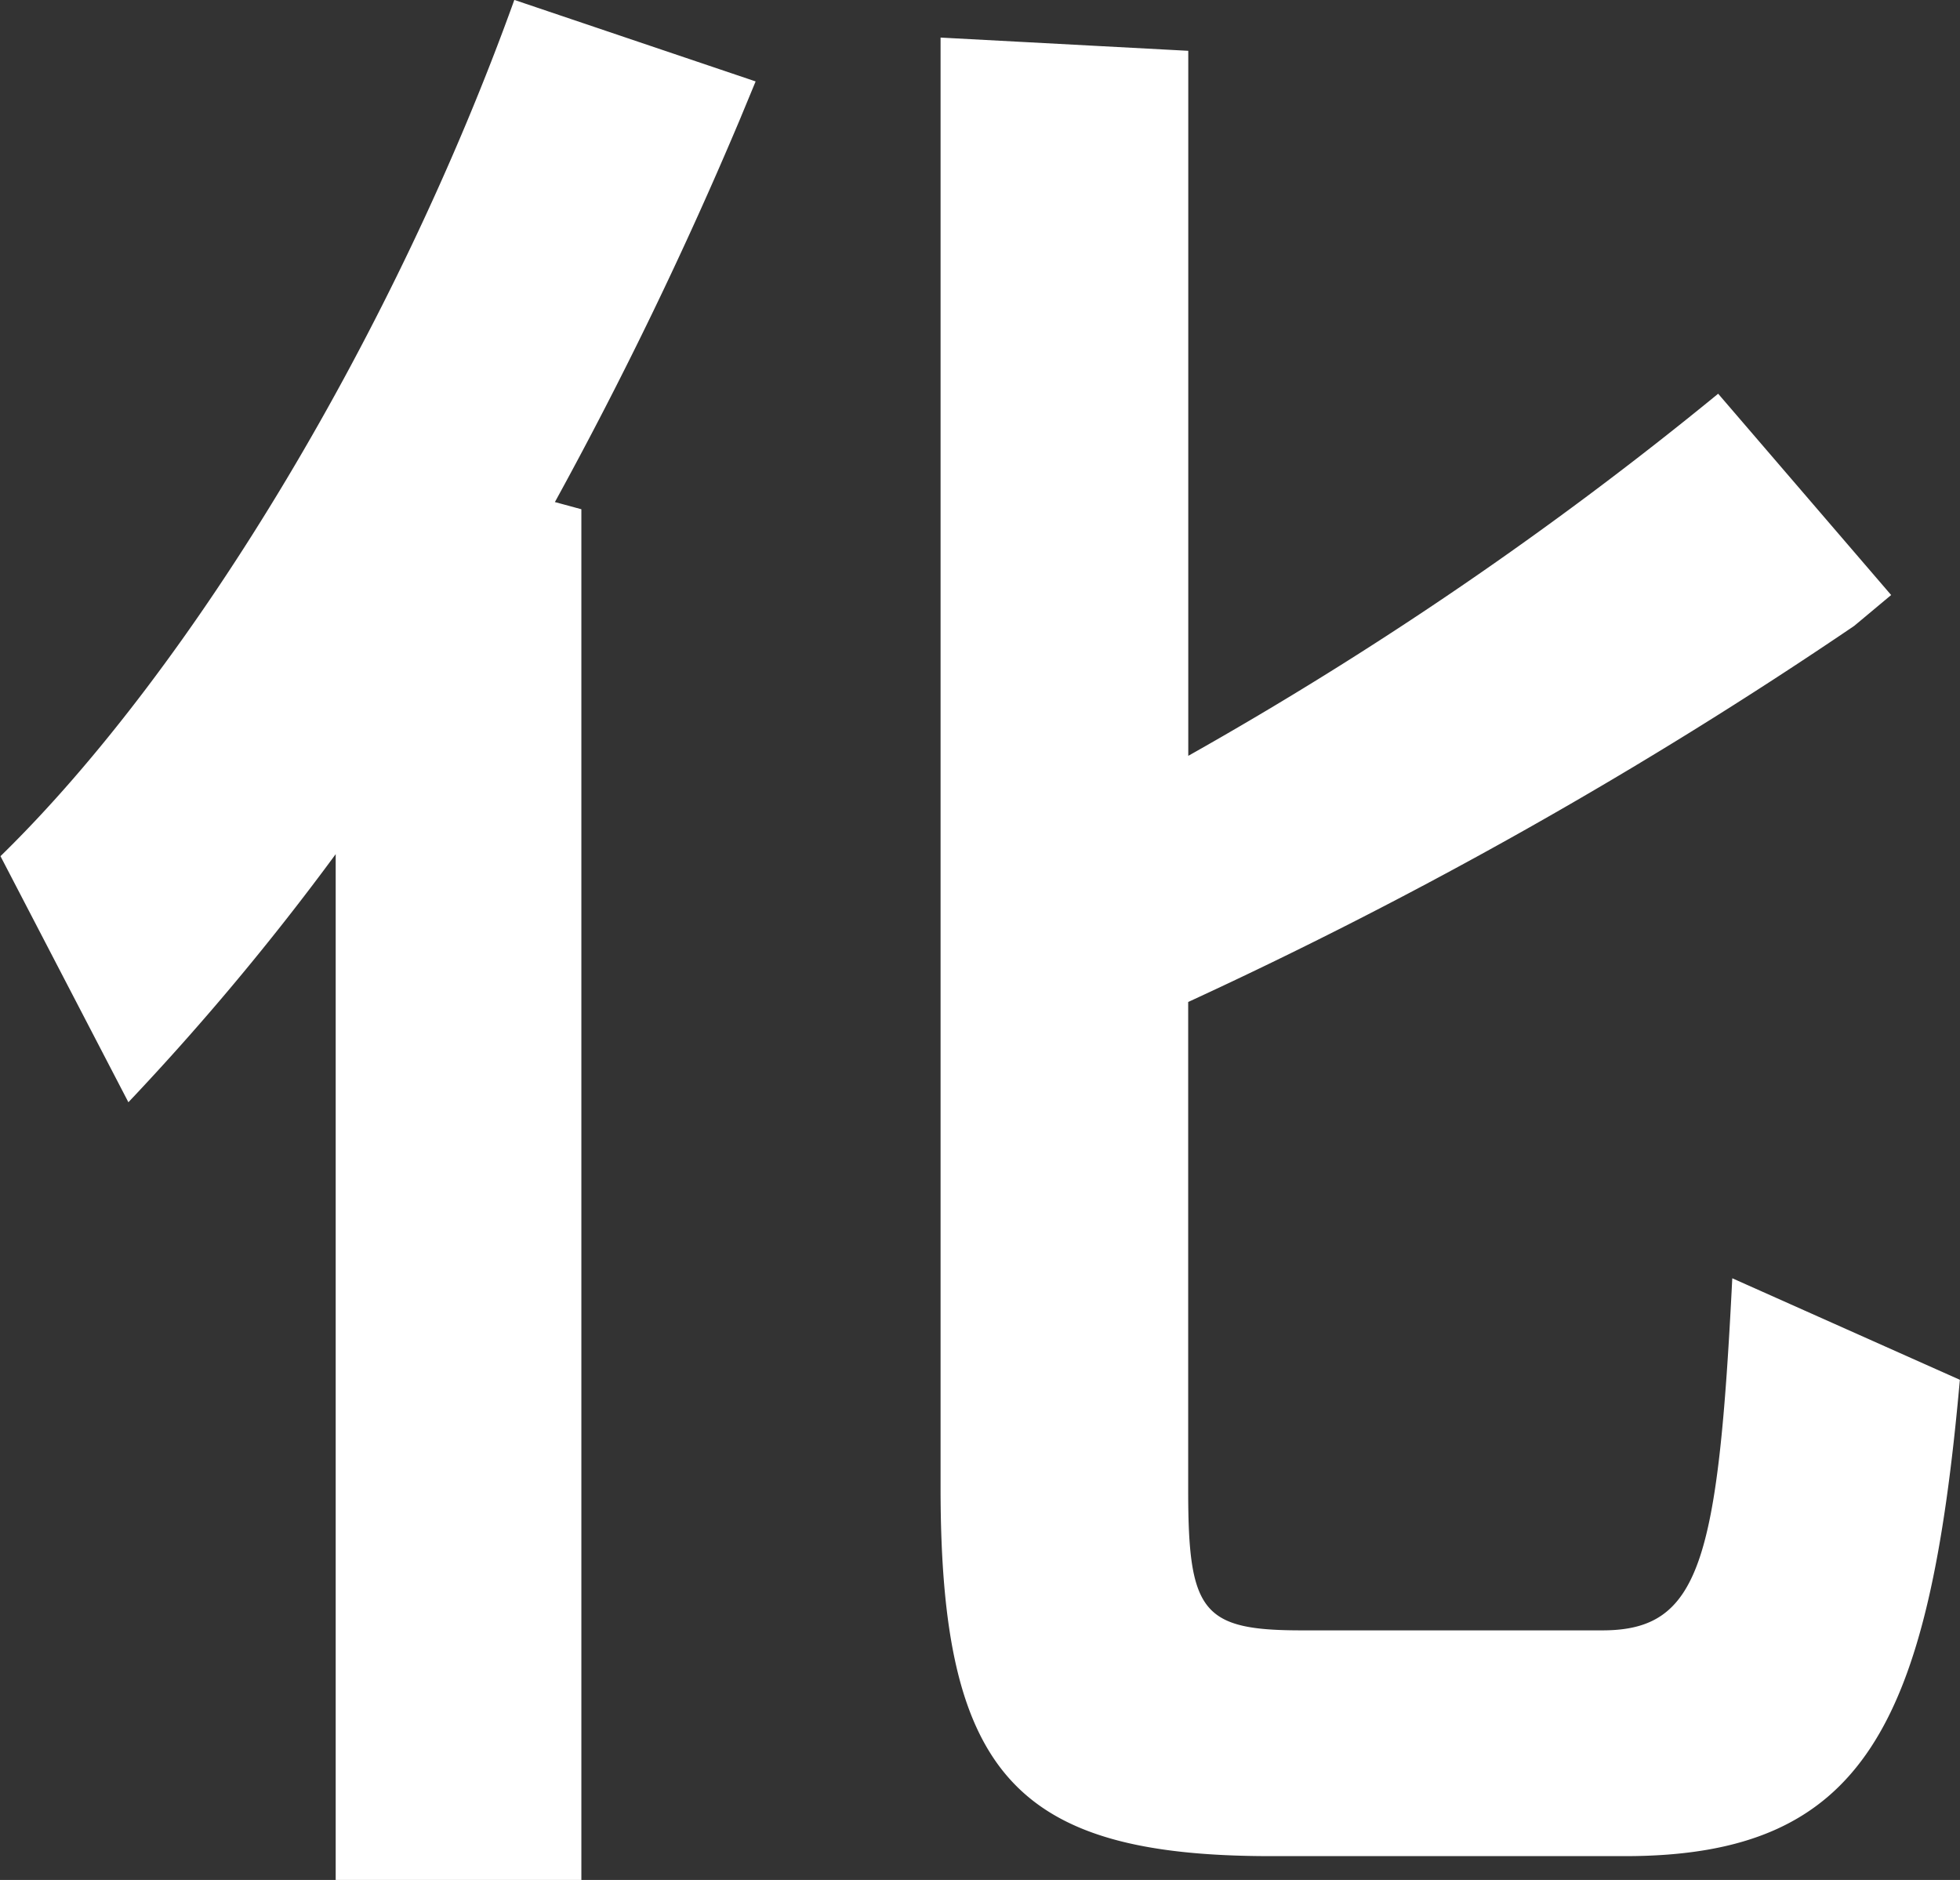 <svg xmlns="http://www.w3.org/2000/svg" width="44.438" height="42.624" viewBox="0 0 44.438 42.624">
  <rect x="0" y="0" width="44.438" height="42.624" fill="#333333" stroke="none"/>
  <defs>
    <style>
      .cls-1 {
        fill: #fff;
        fill-rule: evenodd;
      }
    </style>
  </defs>
  <path id="_04" data-name="04" class="cls-1" d="M630.511,915.6l2.9,5.579a59.164,59.164,0,0,0,4.7-5.625v23.27h5.57v-31.09l-0.6-.163a93.477,93.477,0,0,0,4.189-8.663l0.362-.874-5.471-1.848C639.487,903.619,634.93,911.286,630.511,915.6Zm39.264,9.57c-0.322,6.442-.736,7.983-2.946,7.983h-6.813c-2.254,0-2.577-.408-2.577-3.175V918.906a105.351,105.351,0,0,0,15.1-8.527l0.838-.7-3.922-4.564a84.091,84.091,0,0,1-12.014,8.21V897.34l-5.616-.3v32.886c0,6.486,1.7,8.346,7.5,8.346h8.01c5.431,0,6.9-2.95,7.6-10.8Z" transform="translate(-630.5 -896.188)"/>
</svg>
